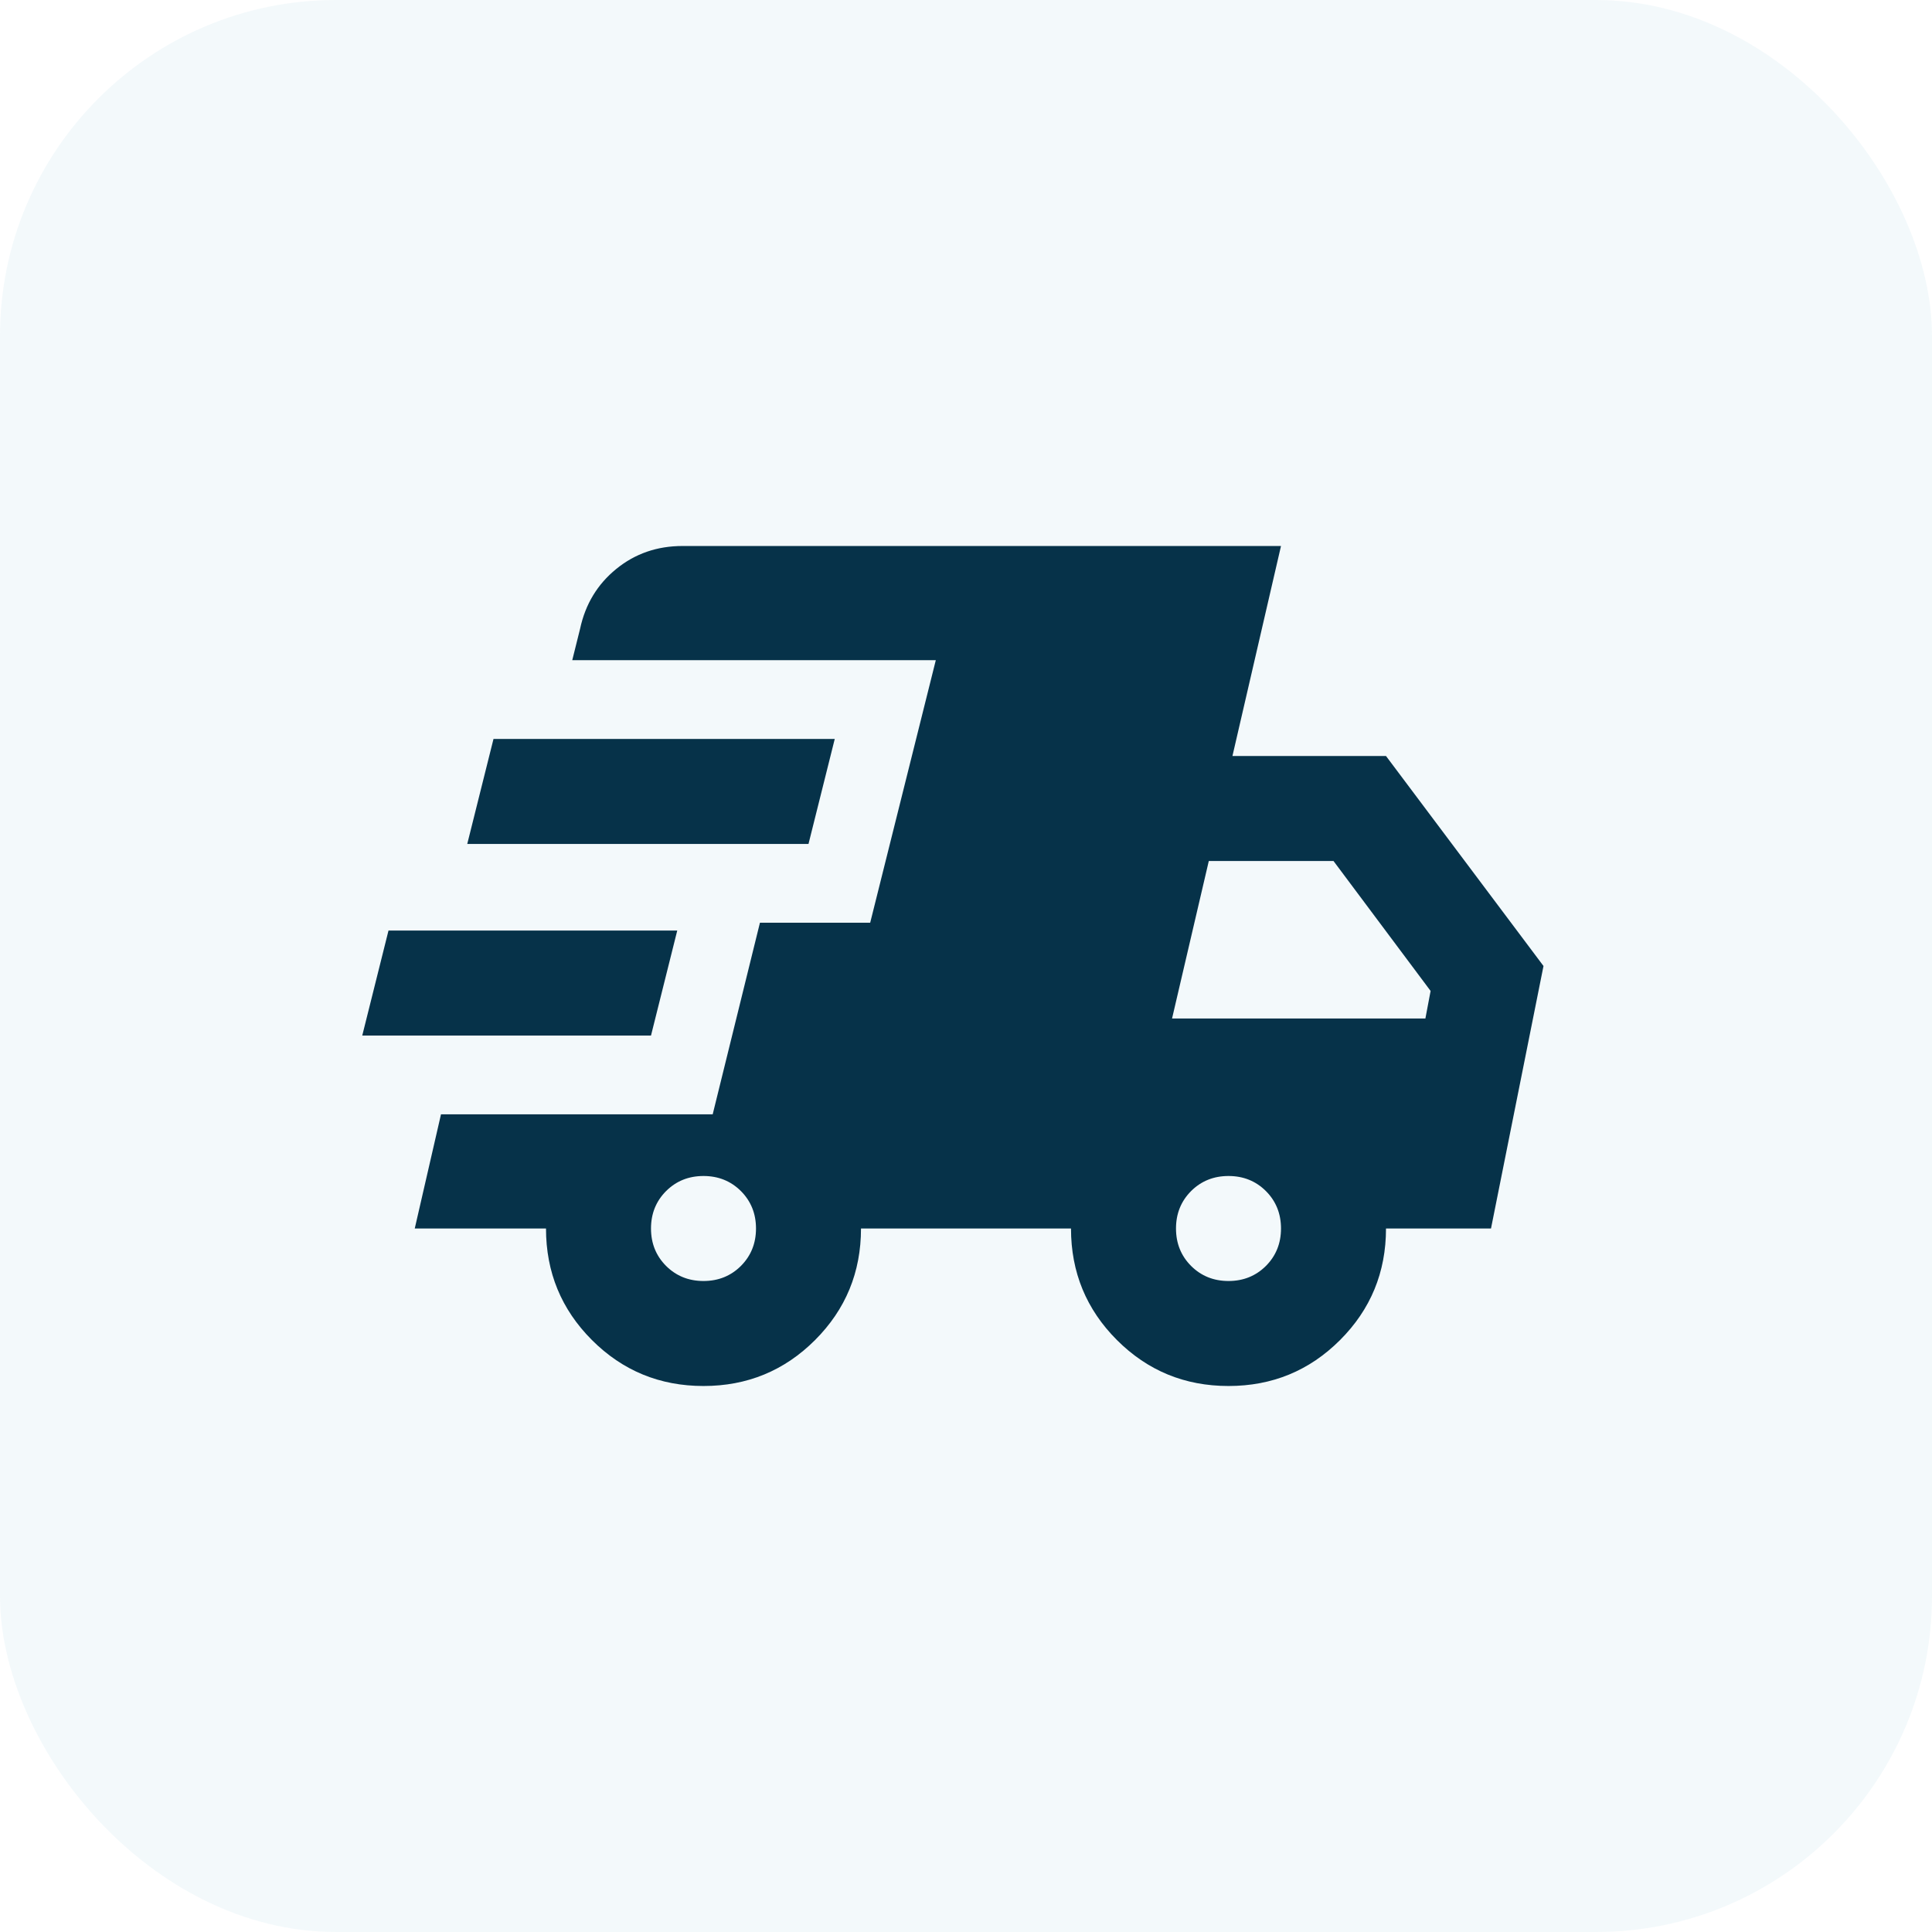 <svg width="46" height="46" viewBox="0 0 46 46" fill="none" xmlns="http://www.w3.org/2000/svg">
<rect width="46" height="46" rx="8" fill="#0F78AD" fill-opacity="0.05"/>
<mask id="mask0_703_28449" style="mask-type:alpha" maskUnits="userSpaceOnUse" x="8" y="8" width="30" height="30">
<rect x="8" y="8" width="30" height="30" fill="#D9D9D9"/>
</mask>
<g mask="url(#mask0_703_28449)">
<path d="M8.625 24.656L9.25 22.156H16.125L15.5 24.656H8.625ZM16.75 33C15.708 33 14.823 32.635 14.094 31.906C13.365 31.177 13 30.292 13 29.25H9.875L10.5 26.531H16.969L18.094 21.969H20.719L22.281 15.719H13.625L13.812 14.969C13.938 14.385 14.224 13.912 14.672 13.547C15.12 13.182 15.646 13 16.25 13H30.5L29.344 18H33L36.75 23L35.5 29.25H33C33 30.292 32.635 31.177 31.906 31.906C31.177 32.635 30.292 33 29.25 33C28.208 33 27.323 32.635 26.594 31.906C25.865 31.177 25.5 30.292 25.5 29.25H20.5C20.5 30.292 20.135 31.177 19.406 31.906C18.677 32.635 17.792 33 16.75 33ZM11.125 20.094L11.75 17.594H19.875L19.25 20.094H11.125ZM16.75 30.5C17.104 30.5 17.401 30.38 17.641 30.141C17.88 29.901 18 29.604 18 29.25C18 28.896 17.88 28.599 17.641 28.359C17.401 28.12 17.104 28 16.75 28C16.396 28 16.099 28.12 15.859 28.359C15.62 28.599 15.5 28.896 15.5 29.25C15.5 29.604 15.62 29.901 15.859 30.141C16.099 30.38 16.396 30.5 16.75 30.5ZM29.25 30.5C29.604 30.5 29.901 30.38 30.141 30.141C30.38 29.901 30.5 29.604 30.5 29.25C30.5 28.896 30.38 28.599 30.141 28.359C29.901 28.12 29.604 28 29.25 28C28.896 28 28.599 28.12 28.359 28.359C28.12 28.599 28 28.896 28 29.25C28 29.604 28.12 29.901 28.359 30.141C28.599 30.38 28.896 30.5 29.25 30.5ZM27.906 24.25H33.938L34.062 23.594L31.75 20.5H28.781L27.906 24.25Z" fill="#063249"/>
</g>
</svg>
